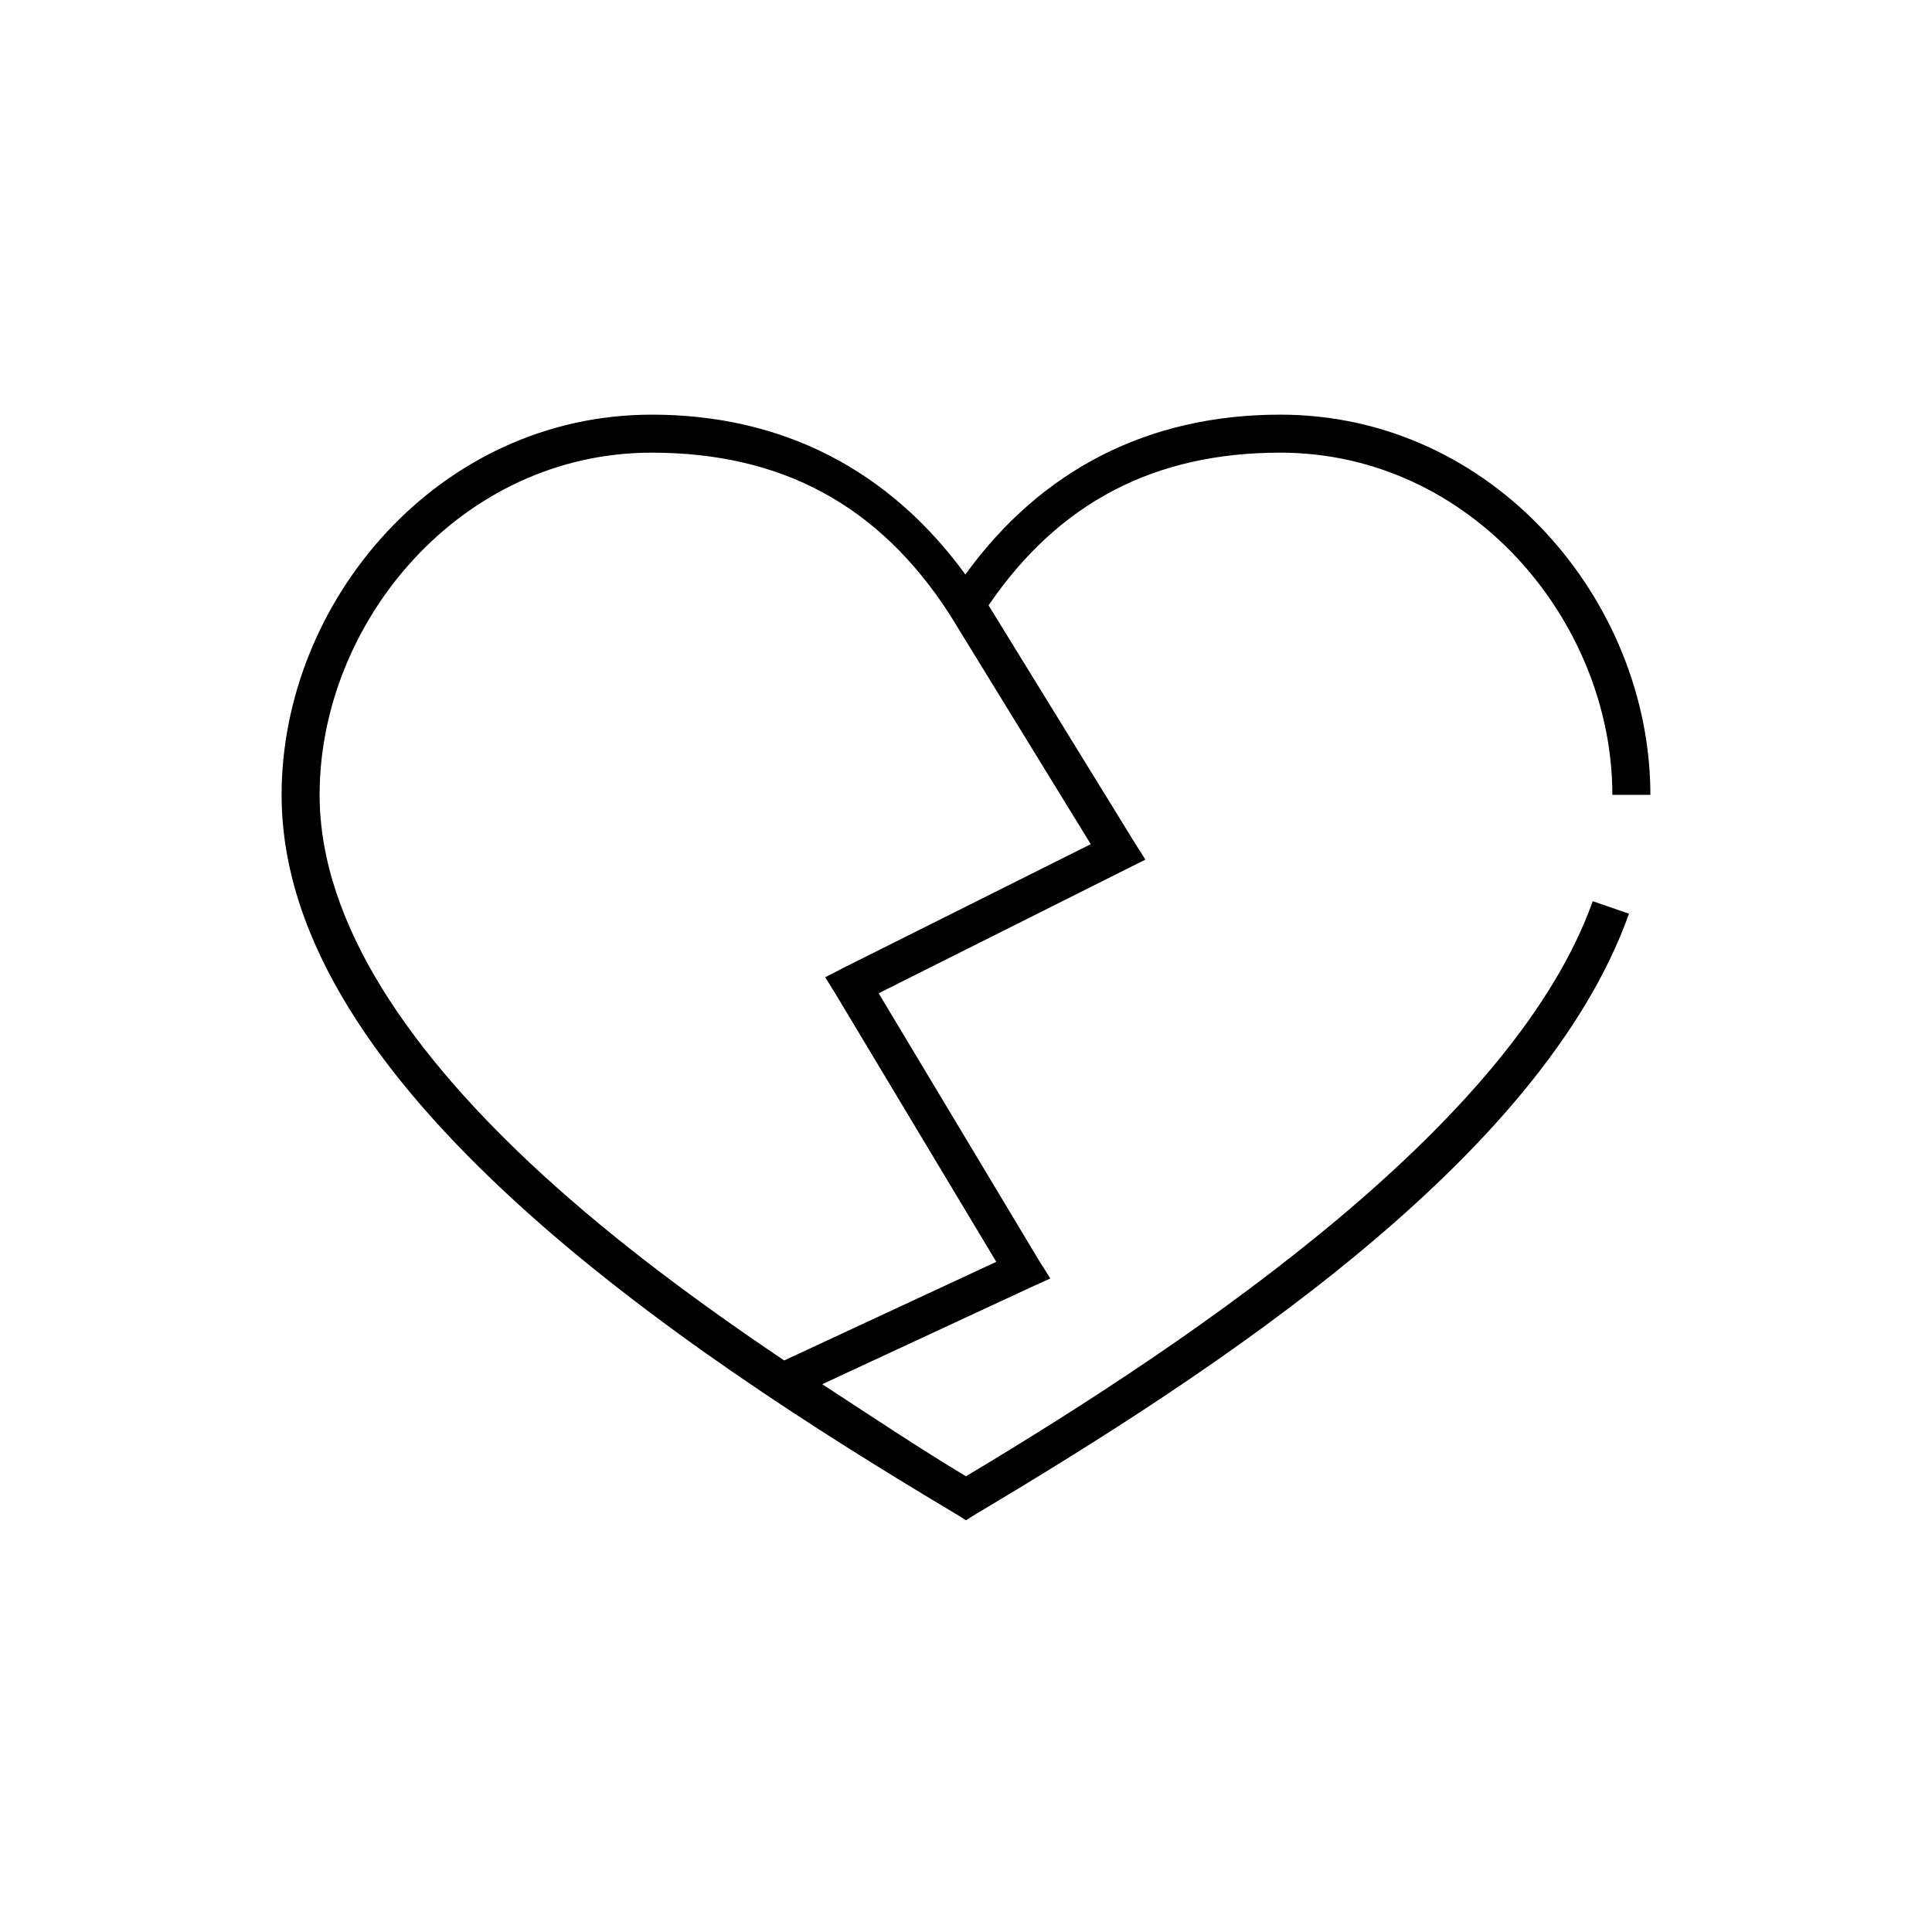 <?xml version="1.0" encoding="UTF-8"?>
<!-- Uploaded to: ICON Repo, www.iconrepo.com, Generator: ICON Repo Mixer Tools -->
<svg fill="#000000" width="800px" height="800px" version="1.1" viewBox="144 144 512 512" xmlns="http://www.w3.org/2000/svg">
 <path d="m316.71 253.89c-56.465 0-98.082 49.387-98.082 100.76 0 39.102 26.82 75.633 62.188 108 35.367 32.371 79.812 60.699 116.66 82.656l2.519 1.574 2.516-1.574c63.629-37.914 150-94.141 173.19-159.17l-9.605-3.309c-20.824 58.402-103.14 114.72-166.1 152.4-12.09-7.231-25.125-15.934-38.102-24.402l55.262-25.664 5.195-2.359-2.992-4.723-42.508-70.848 65.652-32.906 5.039-2.519-2.992-4.723-38.574-62.66c18.676-27.379 44.125-40.465 77.305-40.465 50.555 0 88.008 44.773 88.008 90.688h10.078c0-51.375-41.621-100.76-98.086-100.76-34.777 0-63.227 14.441-83.445 42.352-20.219-27.719-48.465-42.352-83.129-42.352zm0 10.074c34.25 0 60.223 13.75 79.035 42.984l37.316 60.77-65.496 32.75-4.883 2.516 2.836 4.566 42.508 70.848-56.207 26.137c-22.465-15.113-44.621-31.469-64.078-49.277-34.43-31.516-59.039-66.207-59.039-100.61 0-45.914 37.453-90.688 88.008-90.688z"/>
</svg>